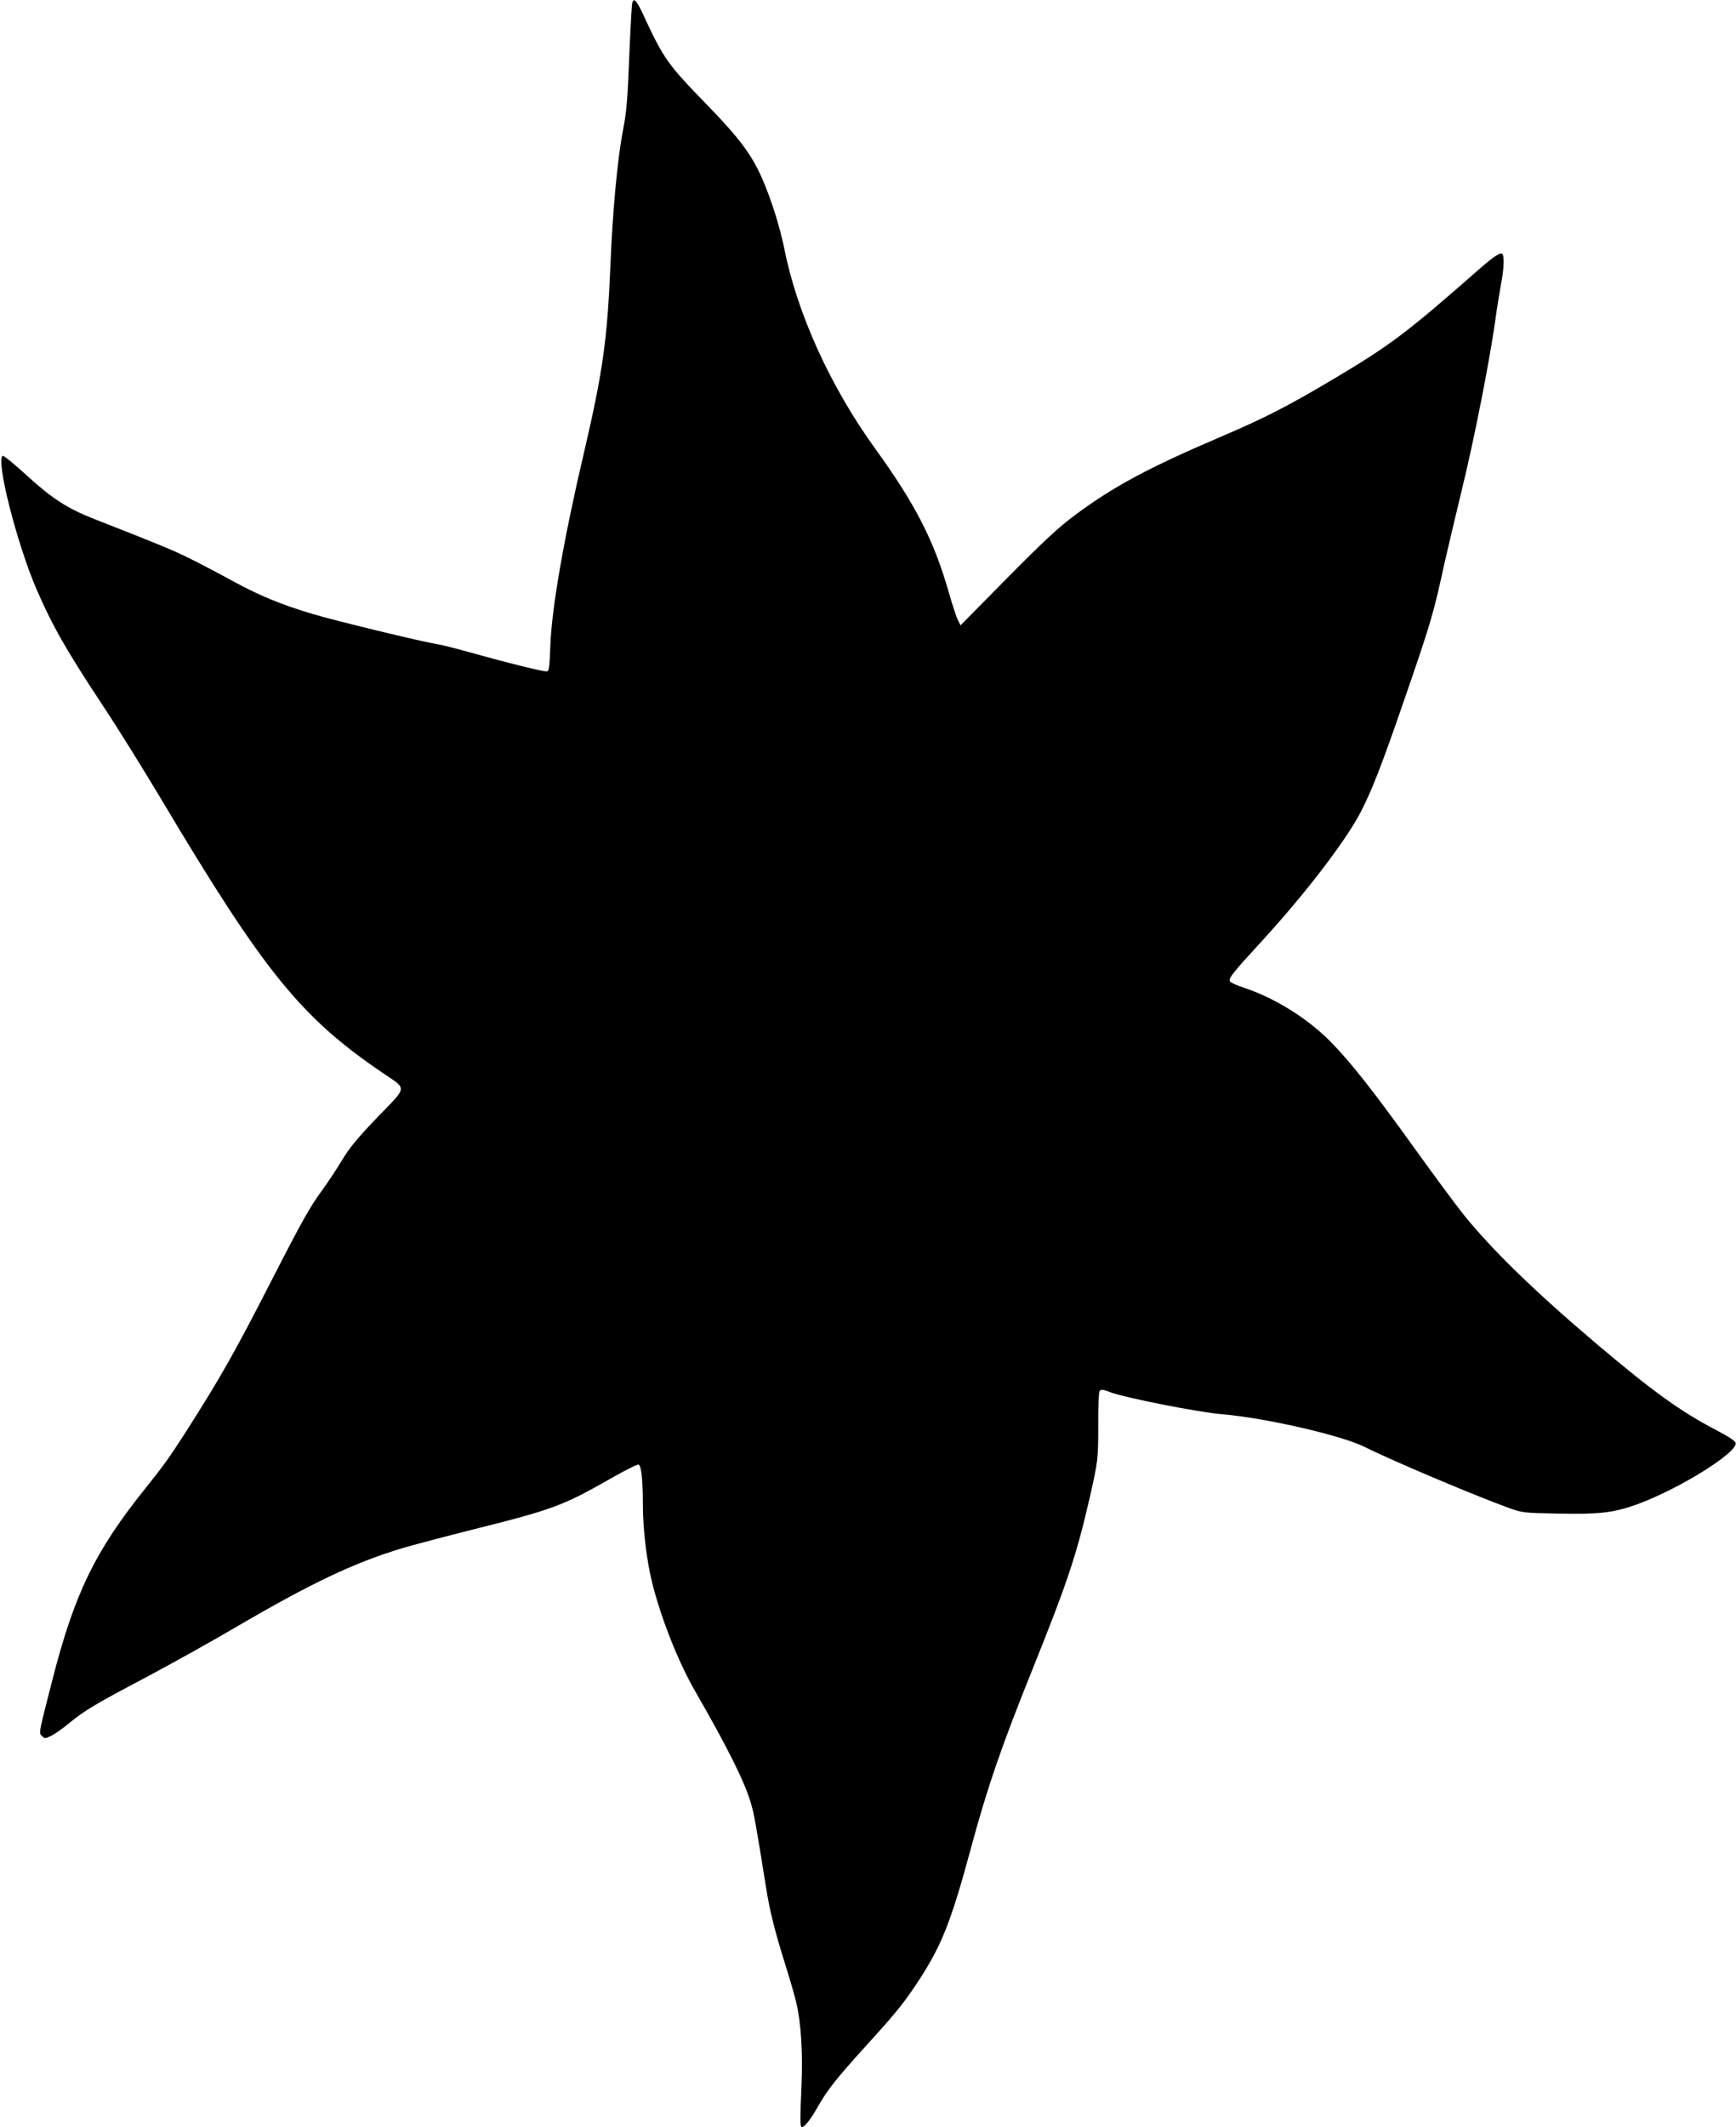 <?xml version="1.0" standalone="no"?>
<!DOCTYPE svg PUBLIC "-//W3C//DTD SVG 20010904//EN"
 "http://www.w3.org/TR/2001/REC-SVG-20010904/DTD/svg10.dtd">
<svg version="1.0" xmlns="http://www.w3.org/2000/svg"
 width="1045pt" height="1280pt" viewBox="0 0 1045 1280"
 preserveAspectRatio="xMidYMid meet">
<g transform="translate(0,1280) scale(0.1,-0.1)"
fill="#000000" stroke="none">
<path d="M3806 12783 c-3 -10 -10 -133 -16 -273 -13 -322 -17 -372 -40 -495
-33 -170 -62 -483 -75 -800 -19 -460 -46 -651 -160 -1140 -121 -514 -194 -936
-202 -1157 -5 -136 -8 -158 -22 -158 -29 0 -223 48 -421 103 -107 30 -215 58
-240 61 -93 15 -610 140 -750 182 -191 57 -316 109 -480 198 -74 41 -189 101
-255 134 -109 54 -187 86 -578 239 -161 63 -254 123 -408 264 -72 66 -136 118
-142 116 -45 -16 81 -517 200 -796 95 -221 178 -368 408 -716 84 -126 242
-381 352 -565 610 -1024 833 -1300 1319 -1631 158 -108 161 -80 -23 -271 -124
-129 -171 -187 -217 -264 -33 -54 -86 -135 -118 -178 -71 -96 -125 -193 -293
-521 -233 -455 -314 -599 -535 -945 -87 -135 -127 -192 -230 -320 -307 -381
-432 -639 -565 -1160 -84 -329 -82 -317 -62 -337 16 -16 19 -16 53 1 21 9 69
43 108 75 94 78 161 118 473 282 144 77 382 209 530 296 457 267 713 389 1005
477 64 19 253 69 420 111 484 121 546 144 827 304 89 51 168 91 175 88 17 -7
26 -95 26 -246 0 -144 23 -334 56 -466 55 -219 158 -478 261 -656 195 -339
294 -538 332 -666 20 -66 31 -127 91 -503 25 -156 52 -264 120 -481 27 -86 56
-187 64 -223 28 -119 39 -298 31 -491 -9 -200 -9 -244 -1 -253 12 -11 54 40
99 121 56 99 112 170 278 353 176 193 229 257 302 365 161 239 216 373 342
839 98 363 182 608 369 1072 212 528 265 686 345 1033 51 226 52 231 52 445
-1 102 3 191 8 199 8 12 18 11 66 -7 86 -33 533 -121 671 -132 260 -22 719
-127 859 -197 159 -80 658 -291 865 -366 83 -30 90 -31 298 -35 250 -5 334 5
472 54 252 91 609 312 598 371 -2 12 -43 39 -118 78 -216 113 -377 229 -719
518 -374 317 -635 571 -803 781 -46 57 -177 235 -293 396 -249 347 -388 523
-510 646 -139 139 -331 258 -513 319 -46 15 -86 33 -89 41 -7 19 20 53 182
229 269 293 511 608 604 785 67 128 129 287 254 650 170 491 185 542 251 846
20 87 67 287 105 444 74 301 165 764 201 1015 11 83 28 185 36 228 16 82 20
159 9 177 -9 15 -50 -10 -132 -82 -450 -395 -539 -462 -888 -670 -274 -163
-411 -233 -680 -348 -429 -183 -645 -299 -873 -469 -100 -74 -187 -155 -409
-379 l-281 -285 -15 30 c-9 16 -34 93 -56 170 -89 310 -200 528 -446 868 -267
370 -467 810 -544 1200 -26 128 -78 294 -132 418 -63 145 -137 244 -329 442
-243 250 -264 280 -384 538 -44 96 -60 113 -70 80z"/>
</g>
</svg>
